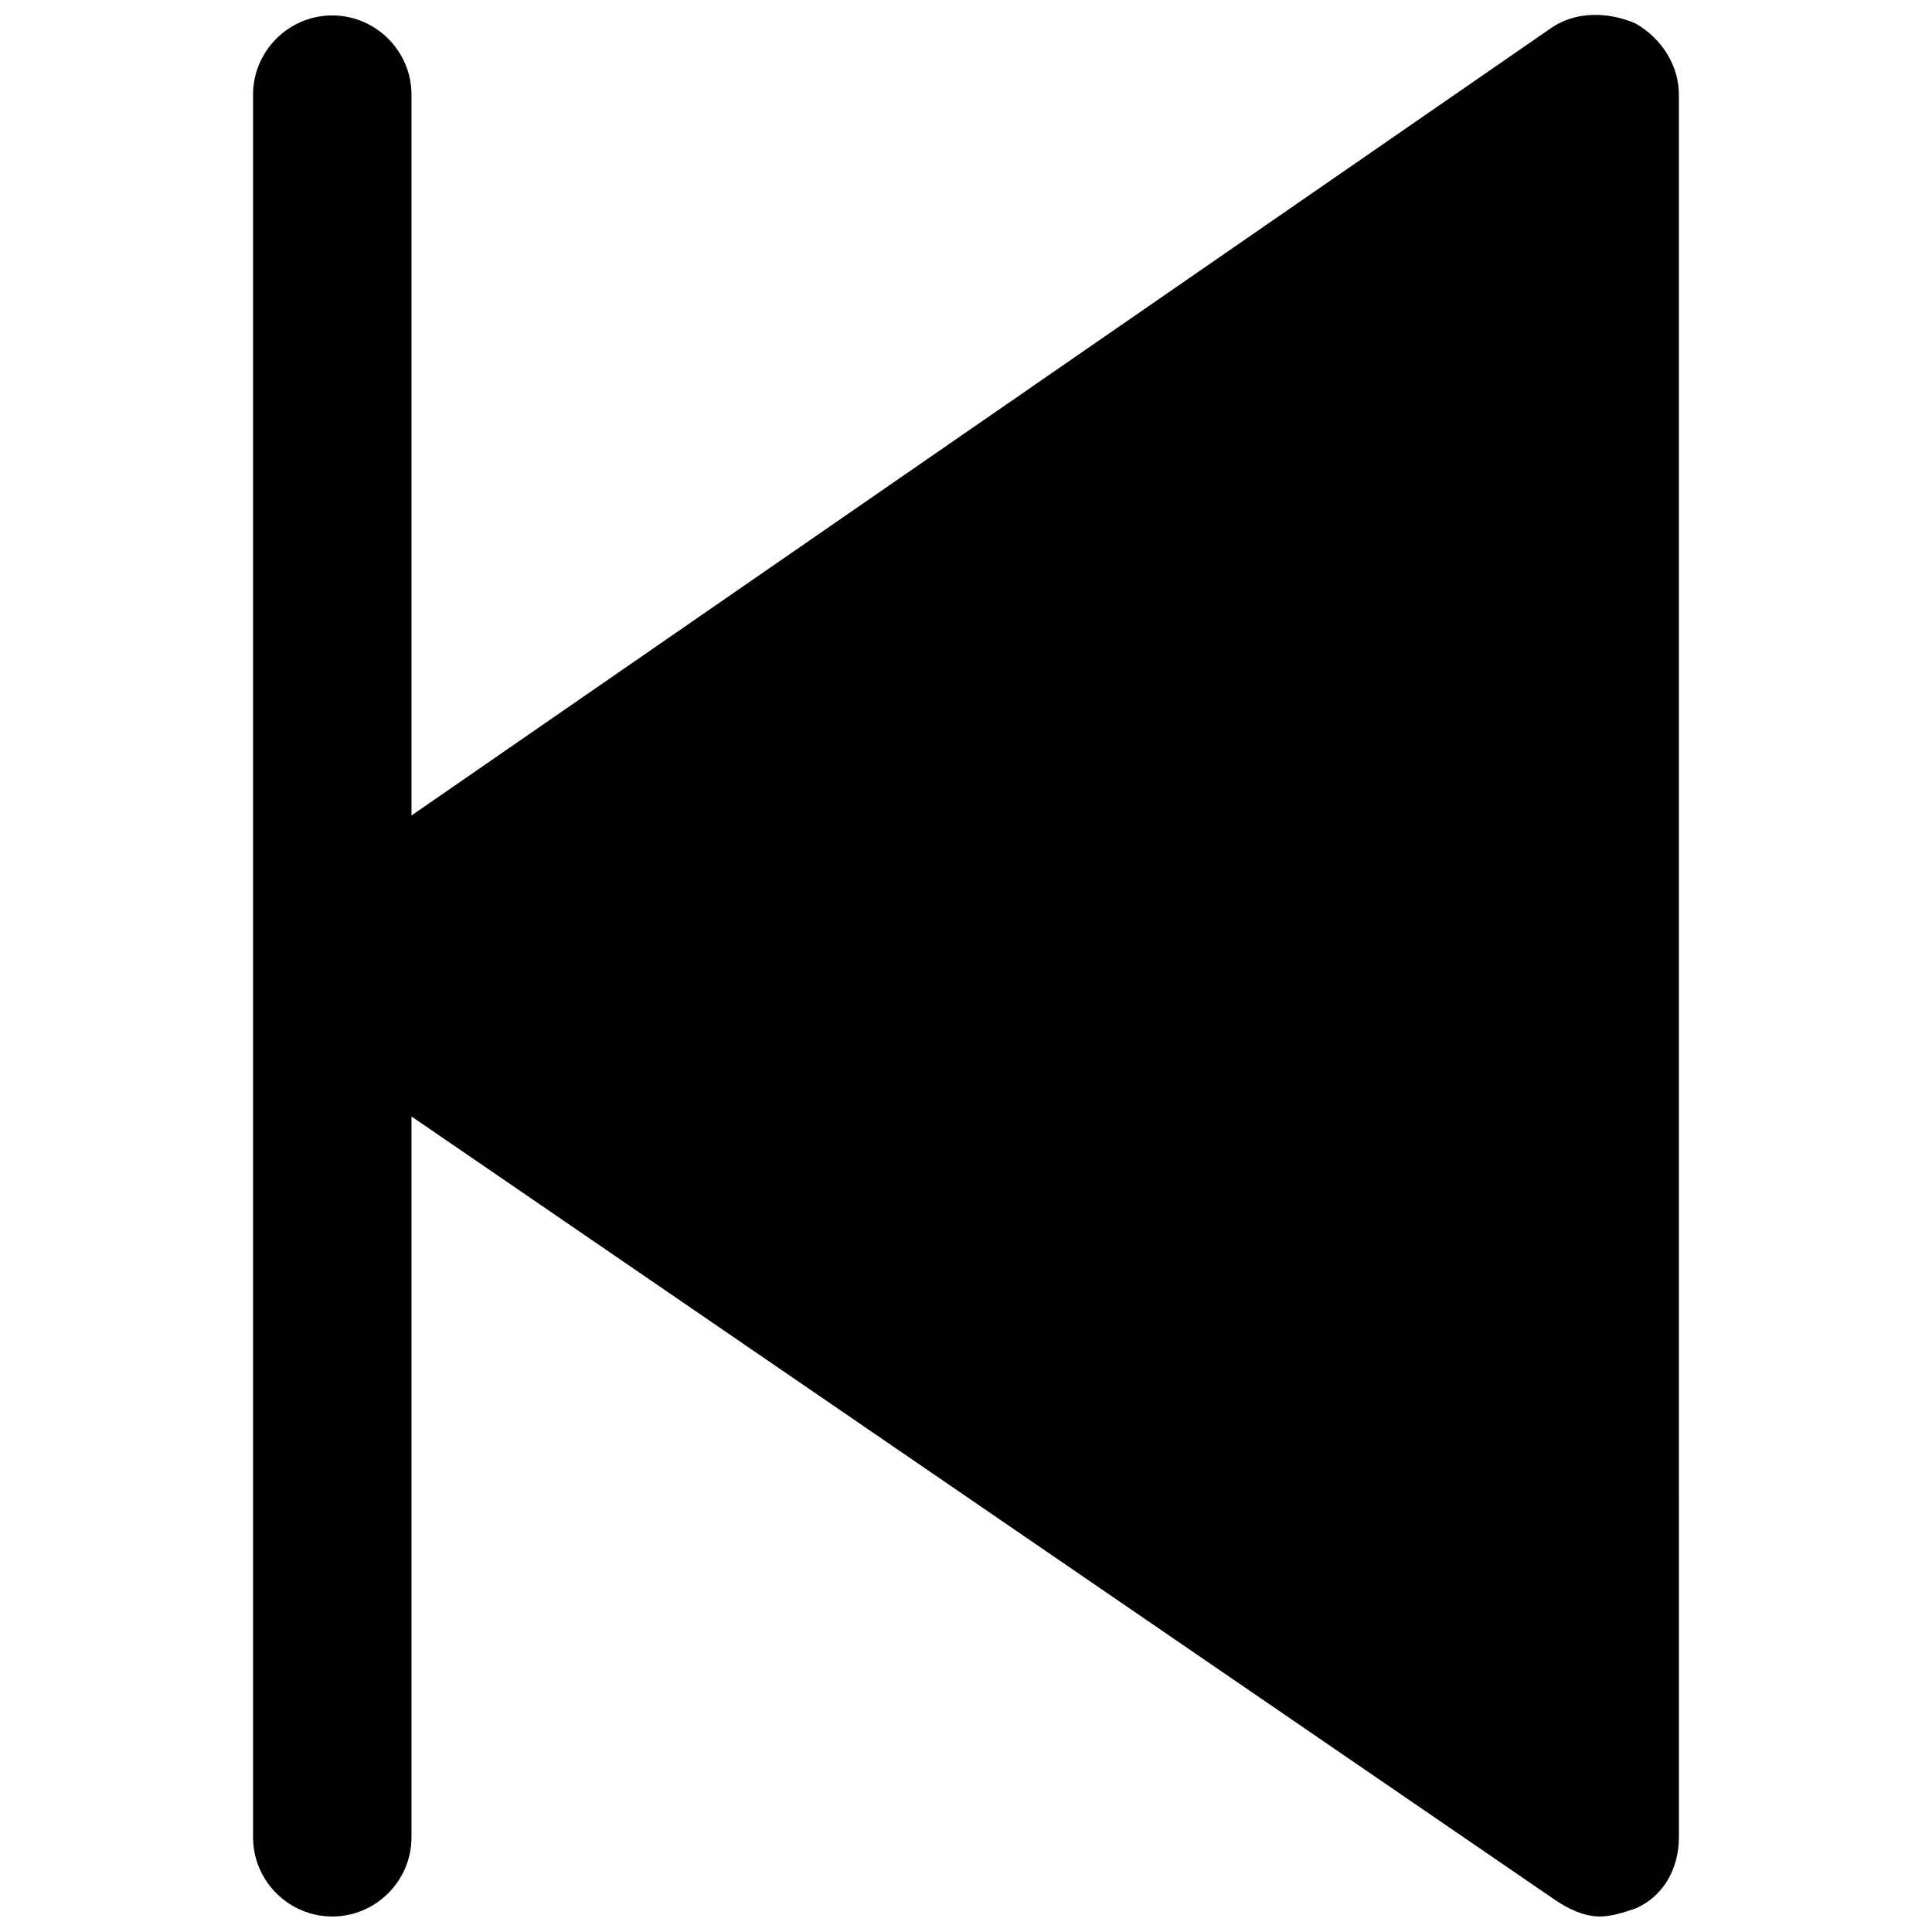 <?xml version="1.0" encoding="UTF-8"?>
<!-- Uploaded to: SVG Find, www.svgrepo.com, Generator: SVG Find Mixer Tools -->
<svg width="800px" height="800px" version="1.1" viewBox="144 144 512 512" xmlns="http://www.w3.org/2000/svg">
 <defs>
  <clipPath id="a">
   <path d="m211 148.09h378v503.81h-378z"/>
  </clipPath>
 </defs>
 <g clip-path="url(#a)">
  <path d="m577.38 150.19c-7.348-3.148-15.742-3.148-22.043 1.051l-302.29 208.87v-191.03c0-11.547-9.445-20.992-20.992-20.992s-20.992 9.445-20.992 20.992v461.82c0 11.547 9.445 20.992 20.992 20.992s20.992-9.445 20.992-20.992v-191.03l303.34 207.82c3.148 2.098 7.348 4.199 11.547 4.199 3.148 0 6.297-1.051 9.445-2.098 7.348-3.148 11.547-10.496 11.547-18.895l-0.004-461.82c0-7.348-4.195-14.695-11.543-18.895z"/>
 </g>
</svg>